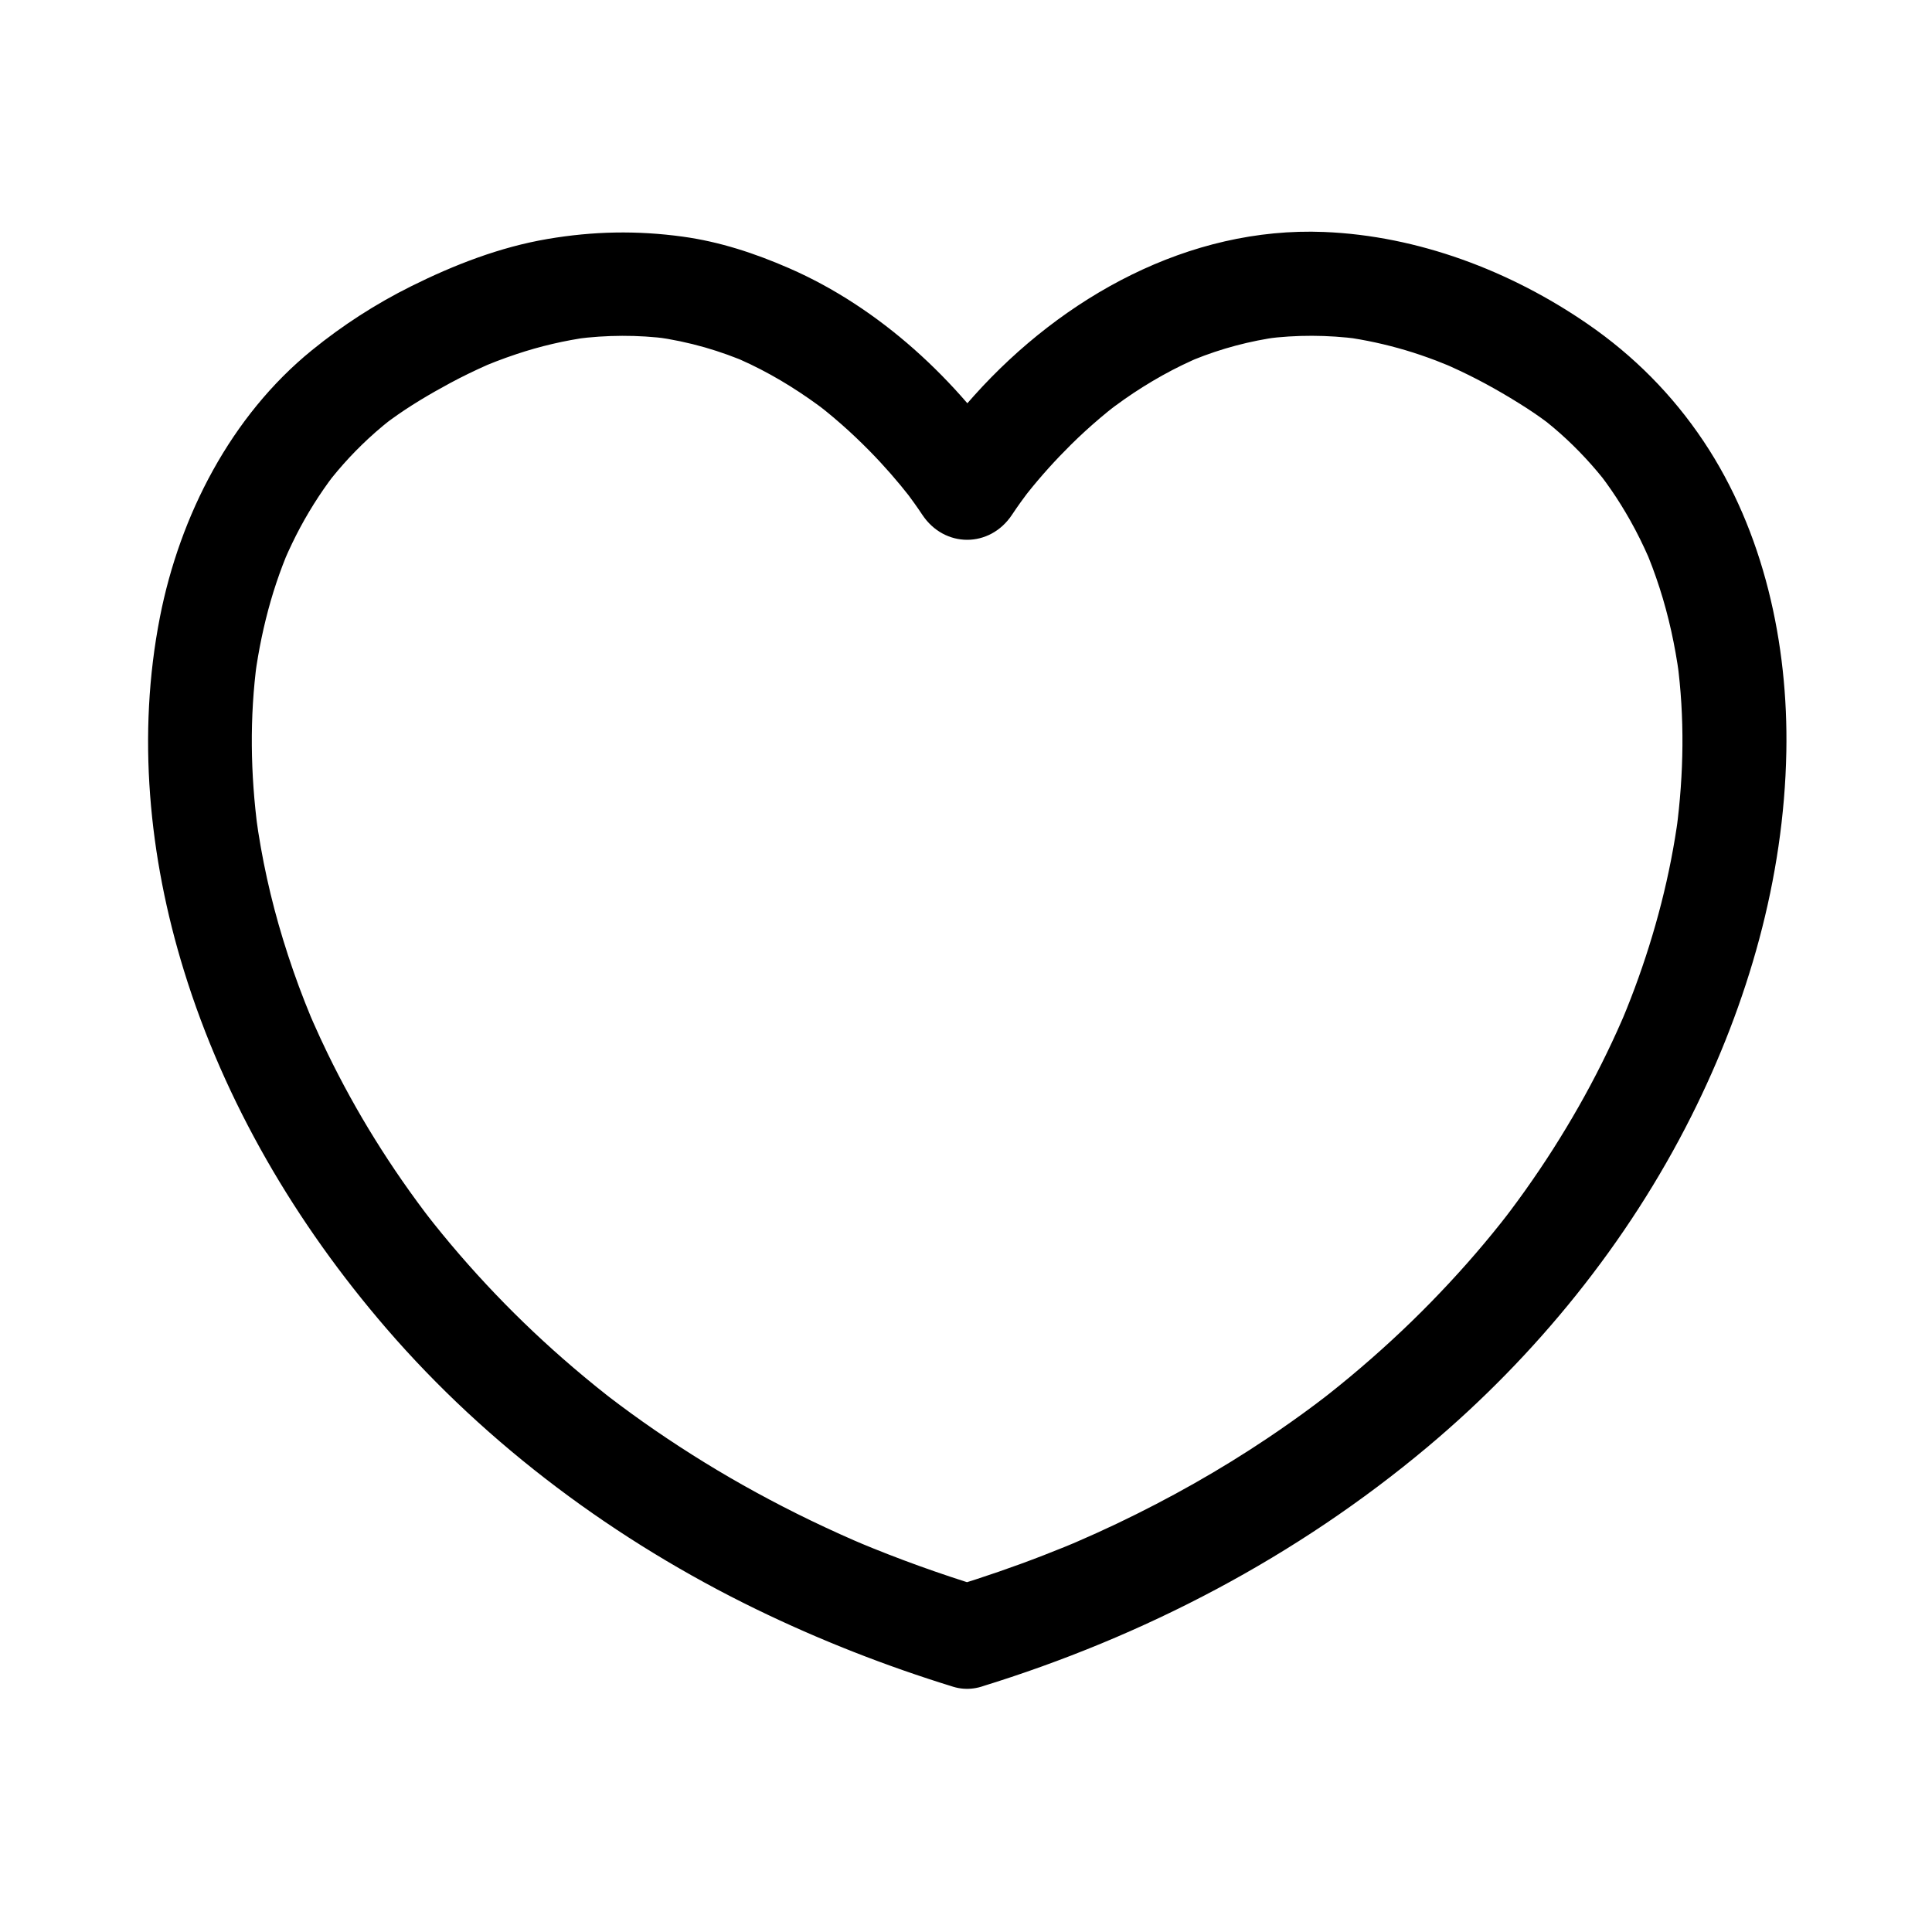 <?xml version="1.0" encoding="UTF-8"?>
<!-- Uploaded to: SVG Repo, www.svgrepo.com, Generator: SVG Repo Mixer Tools -->
<svg fill="#000000" width="800px" height="800px" version="1.1" viewBox="144 144 512 512" xmlns="http://www.w3.org/2000/svg">
 <path d="m403.95 564.45c-11.051-3.402-21.934-7.32-32.602-11.781 4.625 1.938 0.016-0.004-1.043-0.465-1.227-0.535-2.449-1.078-3.668-1.629-2.621-1.18-5.223-2.398-7.809-3.644-4.887-2.356-9.711-4.844-14.473-7.445-9.207-5.023-18.145-10.535-26.789-16.469-4.184-2.875-8.289-5.863-12.32-8.949-1.957-1.496 2.824 2.191 0.883 0.684-0.473-0.367-0.945-0.738-1.418-1.109-0.941-0.738-1.871-1.488-2.805-2.238-2-1.617-3.977-3.266-5.934-4.934-14.418-12.289-27.582-26.043-39.207-41 3.215 4.133 0.566 0.723-0.164-0.246-0.656-0.867-1.301-1.738-1.945-2.617-1.383-1.883-2.738-3.789-4.074-5.707-2.531-3.641-4.957-7.348-7.297-11.113-4.551-7.32-8.711-14.887-12.48-22.637-1.324-2.719-2.586-5.469-3.805-8.234-0.27-0.609-0.531-1.223-0.797-1.832-1.246-2.894 1.434 3.445 0.227 0.539-0.57-1.371-1.121-2.75-1.664-4.129-2.137-5.43-4.047-10.945-5.758-16.523-3.269-10.676-5.688-21.609-7.176-32.676 0.164 1.219 0.328 2.441 0.492 3.664-1.961-14.82-2.207-29.871-0.215-44.703-0.164 1.219-0.328 2.441-0.492 3.66 0.914-6.664 2.277-13.258 4.141-19.723 0.906-3.137 1.949-6.238 3.102-9.293 0.273-0.727 0.559-1.445 0.848-2.168 0.145-0.359 0.289-0.719 0.438-1.074 0.758-1.844-1.574 3.699-0.789 1.867 0.652-1.531 1.348-3.043 2.066-4.543 2.731-5.688 5.973-11.121 9.672-16.23 0.441-0.609 0.891-1.207 1.344-1.805 1.18-1.559-2.441 3.141-1.238 1.602 0.23-0.297 0.465-0.59 0.699-0.879 1.016-1.266 2.066-2.504 3.144-3.719 2.074-2.34 4.273-4.57 6.562-6.699 1.289-1.199 2.617-2.352 3.973-3.481 0.68-0.566 1.371-1.117 2.066-1.664 1.551-1.219-3.394 2.594-1.281 0.996 0.406-0.305 0.816-0.605 1.227-0.906 4.961-3.621 10.281-6.758 15.684-9.672 3.231-1.742 6.539-3.34 9.895-4.828 0.848-0.375 3.473-1.453-0.52 0.207 0.91-0.379 1.828-0.738 2.746-1.098 1.789-0.695 3.598-1.332 5.418-1.945 6.309-2.113 12.812-3.629 19.402-4.531-1.219 0.164-2.441 0.328-3.66 0.492 8.199-1.07 16.469-1.117 24.672-0.047-1.219-0.164-2.441-0.328-3.664-0.492 4.484 0.613 8.902 1.543 13.254 2.785 2.012 0.574 4 1.23 5.973 1.934 0.969 0.348 1.93 0.719 2.891 1.094 0.477 0.188 0.949 0.383 1.422 0.574-4.699-1.934-2.012-0.852-0.961-0.387 7.356 3.25 14.289 7.418 20.773 12.164 0.734 0.535 1.457 1.086 2.176 1.637-4.301-3.297-1.32-1.012-0.336-0.219 1.461 1.176 2.891 2.394 4.301 3.633 2.531 2.223 4.969 4.555 7.336 6.953 3.859 3.922 7.488 8.078 10.875 12.414 1.023 1.312-2.777-3.617-1.199-1.547 0.297 0.391 0.59 0.777 0.879 1.172 0.477 0.641 0.949 1.289 1.414 1.941 0.699 0.98 1.383 1.969 2.047 2.973 5.867 8.863 17.922 8.863 23.789 0 0.777-1.176 1.582-2.332 2.406-3.477 0.535-0.742 1.082-1.48 1.633-2.211 0.152-0.199 0.305-0.402 0.457-0.602 0.691-0.91 1.742-2.25-1.516 1.961 0.395-0.512 0.793-1.016 1.195-1.52 3.566-4.481 7.418-8.73 11.488-12.758 2.453-2.426 5.004-4.75 7.633-6.984 1.34-1.141 2.711-2.25 4.098-3.336-4.277 3.352-1.285 0.992-0.27 0.238 0.859-0.641 1.734-1.266 2.613-1.883 3.246-2.285 6.621-4.391 10.086-6.332 1.723-0.965 3.481-1.871 5.254-2.738 0.902-0.441 1.812-0.863 2.727-1.277 0.461-0.207 0.926-0.41 1.387-0.613 2.012-0.875-3.828 1.578-0.941 0.406 7.242-2.938 14.848-4.945 22.59-6.004-1.219 0.164-2.441 0.328-3.66 0.492 8.203-1.07 16.473-1.023 24.672 0.047-1.219-0.164-2.441-0.328-3.66-0.492 5.441 0.746 10.801 1.926 16.066 3.481 2.723 0.805 5.41 1.734 8.066 2.734 1.039 0.391 5.93 2.414 1.52 0.547 1.645 0.695 3.269 1.438 4.887 2.199 6.102 2.871 11.98 6.223 17.652 9.867 1.289 0.828 2.555 1.699 3.805 2.586 0.621 0.441 1.234 0.895 1.844 1.352 0.891 0.668 2.441 1.879-1.578-1.23 0.398 0.309 0.797 0.625 1.191 0.941 4.894 3.914 9.379 8.332 13.422 13.117 0.484 0.57 0.957 1.152 1.43 1.734 0.234 0.293 0.469 0.586 0.699 0.879 1.211 1.535-2.422-3.152-1.238-1.602 0.988 1.293 1.938 2.613 2.863 3.953 1.789 2.59 3.441 5.269 4.984 8.008 1.816 3.215 3.445 6.531 4.93 9.91 1.371 3.125-1.48-3.609-0.191-0.445 0.391 0.957 0.762 1.922 1.129 2.891 0.688 1.828 1.324 3.676 1.926 5.535 2.43 7.523 4.106 15.285 5.18 23.117-0.164-1.219-0.328-2.441-0.492-3.66 1.992 14.832 1.746 29.883-0.215 44.703 0.164-1.219 0.328-2.441 0.492-3.664-2.094 15.559-6.066 30.816-11.527 45.527-0.688 1.848-1.402 3.684-2.133 5.512-0.367 0.922-0.746 1.836-1.129 2.754-0.859 2.066 1.492-3.519 0.613-1.457-0.262 0.613-0.527 1.223-0.793 1.836-1.68 3.859-3.477 7.668-5.356 11.43-3.867 7.746-8.172 15.277-12.82 22.582-2.391 3.758-4.887 7.445-7.465 11.074-1.254 1.766-2.535 3.512-3.836 5.246-0.652 0.871-1.316 1.738-1.977 2.606 3.254-4.238 0.242-0.328-0.547 0.664-5.801 7.312-12.008 14.301-18.523 20.98-6.769 6.941-13.922 13.508-21.363 19.719-1.832 1.527-3.684 3.027-5.551 4.512-0.926 0.734-4.574 3.555-0.527 0.434-1.117 0.859-2.242 1.711-3.371 2.555-4.086 3.059-8.258 5.996-12.492 8.84-12.734 8.551-26.141 16.09-39.984 22.688-3.609 1.719-7.258 3.363-10.926 4.949-0.953 0.414-4.172 1.766 0.188-0.07-1.039 0.438-2.086 0.867-3.129 1.297-1.895 0.773-3.801 1.527-5.707 2.266-7.816 3.031-15.754 5.754-23.766 8.219-7.172 2.207-11.656 9.543-9.621 16.945 1.945 7.074 9.77 11.832 16.945 9.621 43.25-13.309 83.621-34.438 118.33-63.539 28.73-24.086 53.094-54.148 69.93-87.688 15.027-29.938 24.543-62.918 25.172-96.543 0.535-28.555-5.922-58.359-21.957-82.332-8.238-12.316-18.52-22.664-30.719-31.059-20.438-14.07-44.934-23.367-69.832-24.371-35.84-1.441-69.227 17.207-92.668 43.289-4.996 5.559-9.691 11.492-13.82 17.73h23.789c-14.387-21.734-35.07-40.957-59.074-51.414-9.102-3.965-18.367-7.023-28.23-8.375-12.113-1.656-23.684-1.426-35.762 0.625-12.625 2.144-24.766 6.856-36.188 12.543-9.379 4.668-18.125 10.32-26.25 16.918-21.504 17.461-35.027 43.836-40.301 70.723-6.102 31.113-2.961 63.52 6.348 93.68 10.824 35.086 29.75 67.137 53.664 94.863 26.906 31.195 60.965 56.379 97.941 74.371 16.852 8.199 34.391 15.074 52.297 20.586 7.176 2.207 15-2.547 16.945-9.621 2.031-7.394-2.457-14.73-9.629-16.938z"/>
</svg>